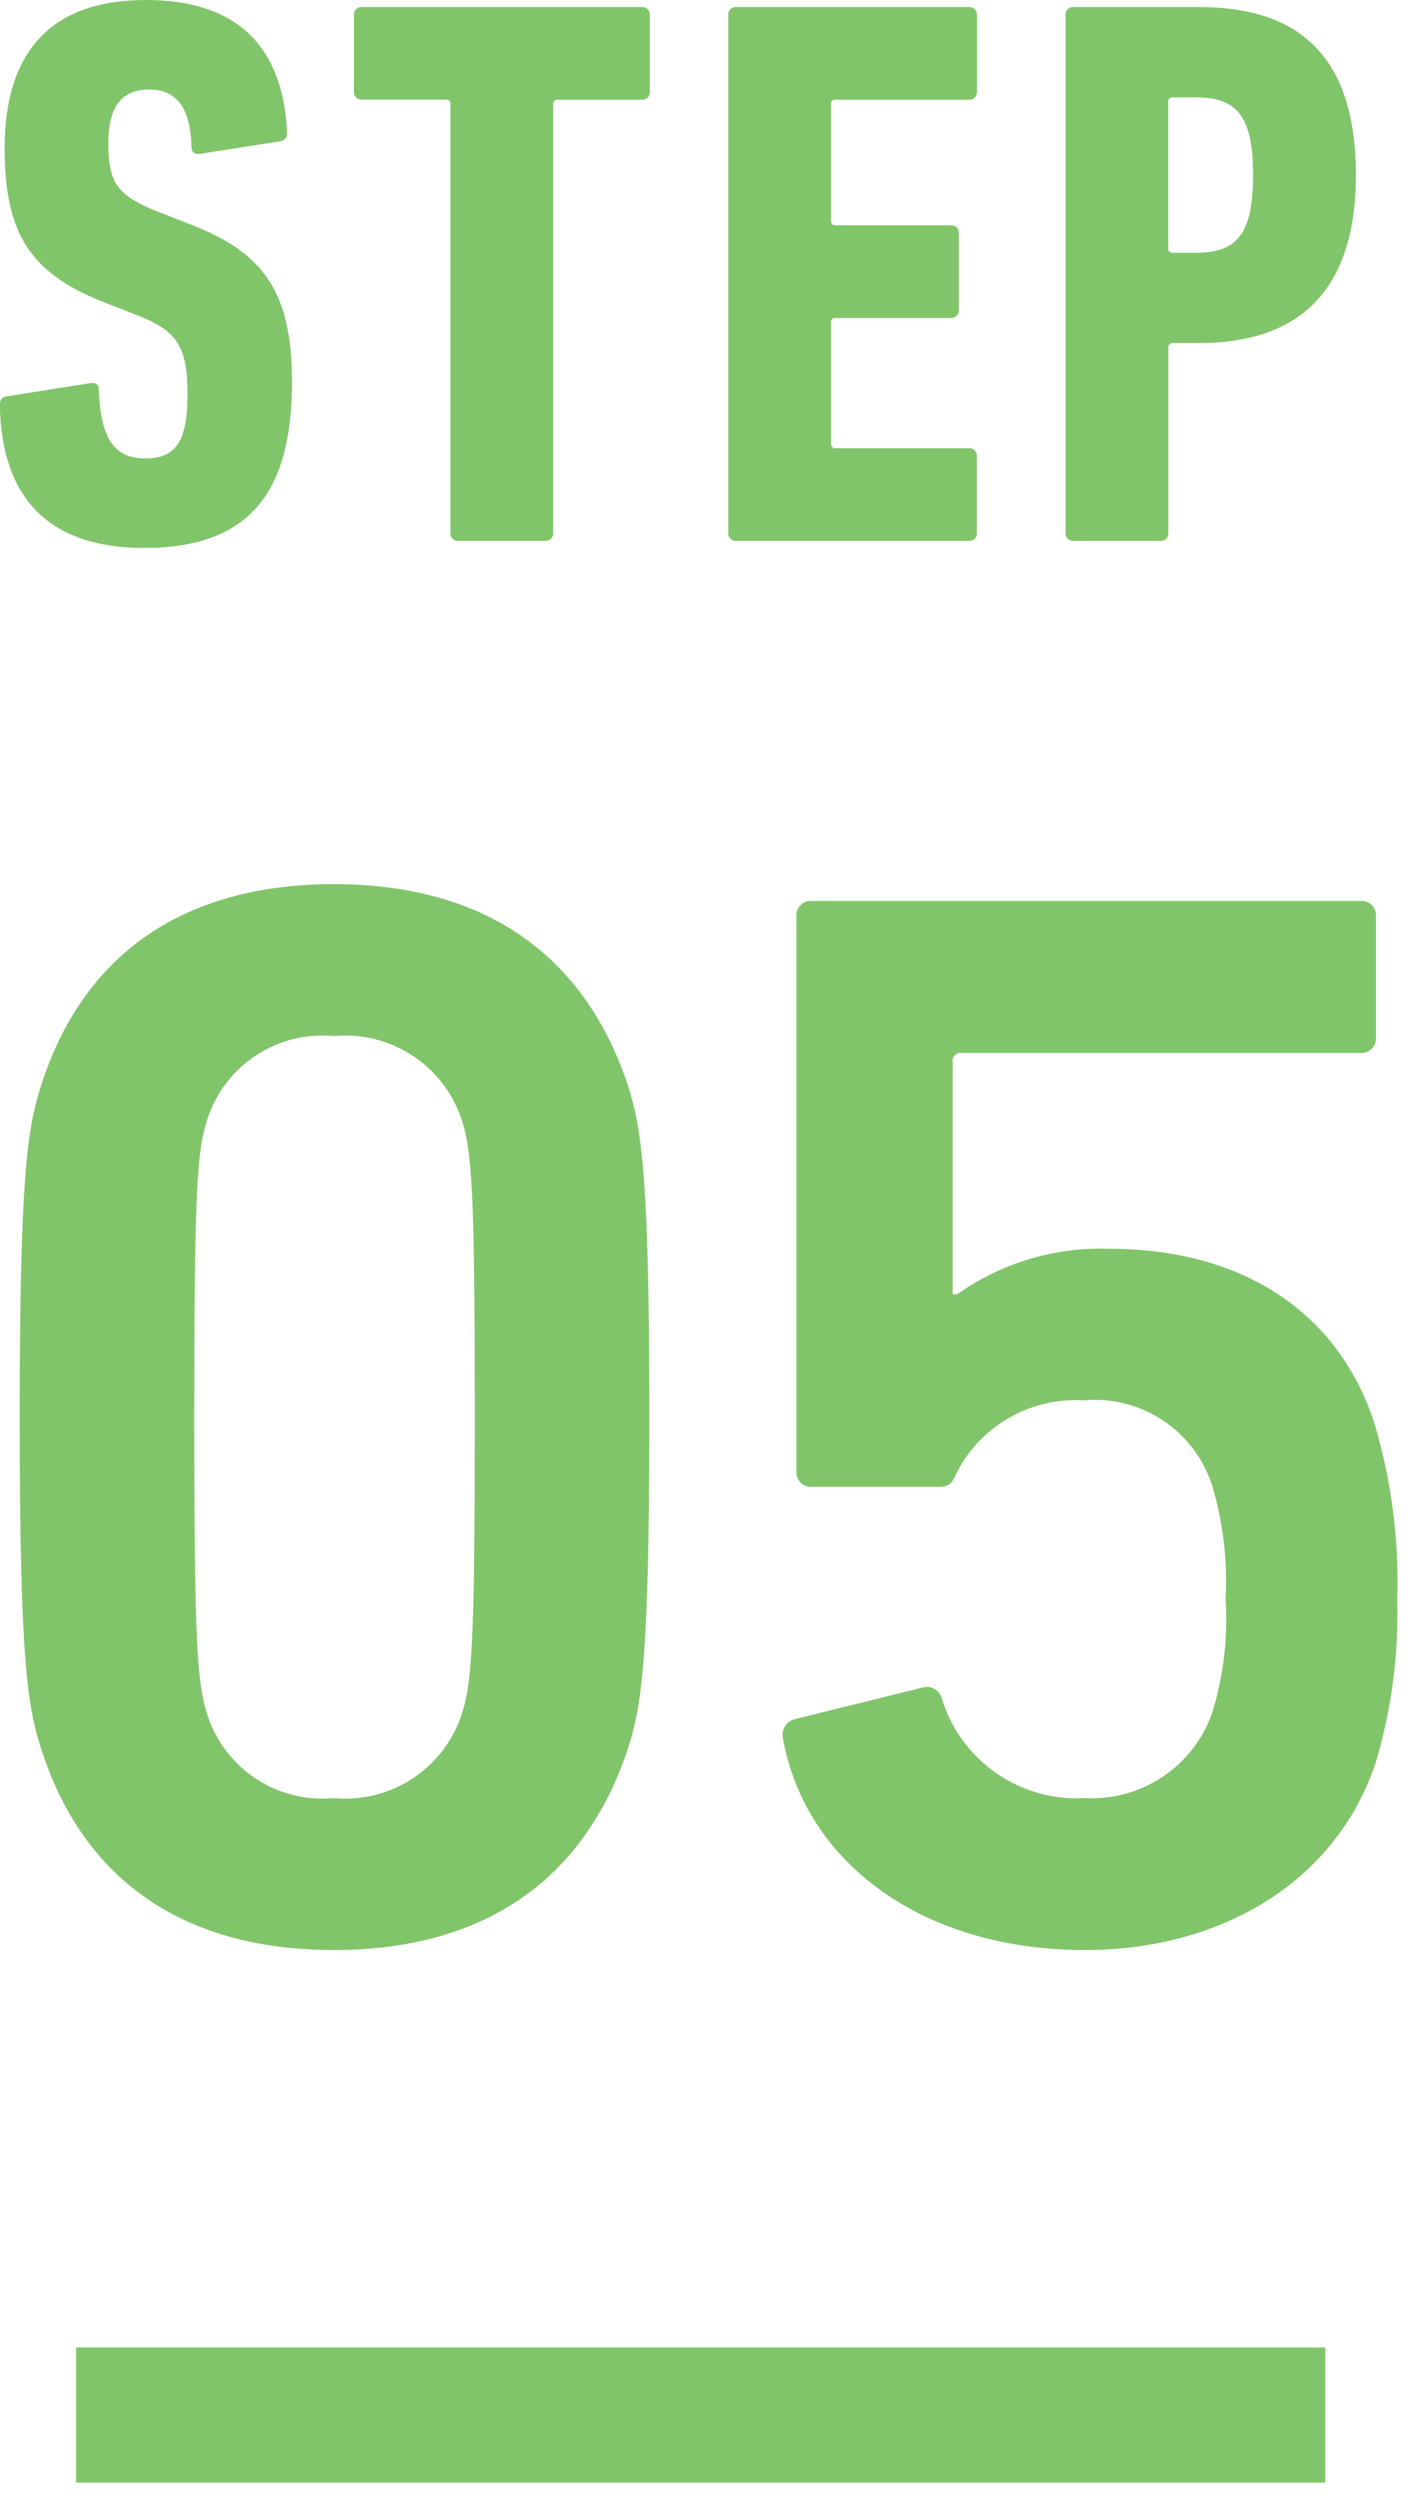 <svg width="42" height="74" viewBox="0 0 42 74" fill="none" xmlns="http://www.w3.org/2000/svg">
<g clip-path="url(#clip0_90_735)">
<path d="M4.272 16.22C1.413 16.22 0.042 14.71 -0.004 11.991C-0.004 11.851 0.042 11.759 0.182 11.735L2.672 11.341C2.835 11.317 2.928 11.386 2.928 11.526C2.975 12.99 3.393 13.571 4.299 13.571C5.159 13.571 5.554 13.13 5.554 11.689C5.554 10.295 5.275 9.806 4.09 9.342L3.137 8.97C0.906 8.11 0.137 6.925 0.137 4.392C0.137 1.534 1.509 0 4.321 0C7.086 0 8.387 1.44 8.504 3.927C8.51 3.989 8.491 4.05 8.452 4.098C8.412 4.146 8.356 4.176 8.294 4.182L5.924 4.554C5.786 4.578 5.672 4.509 5.672 4.369C5.649 3.23 5.254 2.649 4.417 2.649C3.604 2.649 3.209 3.16 3.209 4.229C3.209 5.415 3.465 5.786 4.696 6.274L5.649 6.646C7.81 7.483 8.649 8.646 8.649 11.317C8.644 14.548 7.412 16.22 4.272 16.22Z" fill="#81C56A"/>
<path d="M13.574 16.011C13.543 16.013 13.512 16.008 13.483 15.998C13.454 15.987 13.427 15.97 13.405 15.948C13.383 15.926 13.366 15.899 13.355 15.87C13.344 15.841 13.339 15.81 13.341 15.779V3.089C13.344 3.07 13.342 3.051 13.336 3.033C13.33 3.015 13.319 2.998 13.306 2.985C13.293 2.971 13.276 2.961 13.258 2.955C13.24 2.948 13.221 2.946 13.202 2.949H10.715C10.684 2.951 10.653 2.946 10.624 2.935C10.595 2.924 10.568 2.907 10.546 2.885C10.524 2.863 10.507 2.836 10.496 2.807C10.485 2.778 10.481 2.747 10.483 2.716V0.441C10.481 0.41 10.485 0.379 10.496 0.35C10.507 0.321 10.524 0.294 10.546 0.272C10.568 0.25 10.595 0.233 10.624 0.222C10.653 0.211 10.684 0.207 10.715 0.209H19.015C19.046 0.207 19.077 0.212 19.106 0.222C19.135 0.233 19.162 0.25 19.184 0.272C19.206 0.294 19.223 0.321 19.234 0.35C19.245 0.379 19.25 0.41 19.248 0.441V2.718C19.25 2.749 19.245 2.78 19.234 2.809C19.223 2.838 19.206 2.865 19.184 2.887C19.162 2.909 19.135 2.926 19.106 2.937C19.077 2.948 19.046 2.953 19.015 2.951H16.525C16.506 2.948 16.486 2.95 16.468 2.956C16.45 2.962 16.434 2.973 16.42 2.986C16.407 3 16.396 3.016 16.39 3.034C16.384 3.053 16.382 3.072 16.385 3.091V15.779C16.387 15.81 16.382 15.841 16.371 15.87C16.36 15.899 16.343 15.925 16.321 15.947C16.299 15.969 16.273 15.986 16.244 15.997C16.215 16.008 16.184 16.013 16.153 16.011H13.574Z" fill="#81C56A"/>
<path d="M21.573 0.441C21.571 0.41 21.575 0.379 21.586 0.35C21.597 0.321 21.614 0.294 21.636 0.272C21.658 0.25 21.684 0.233 21.714 0.222C21.743 0.211 21.774 0.207 21.805 0.209H28.705C28.736 0.207 28.767 0.212 28.796 0.223C28.825 0.234 28.851 0.251 28.873 0.273C28.895 0.295 28.912 0.321 28.923 0.35C28.934 0.379 28.939 0.41 28.937 0.441V2.718C28.939 2.749 28.934 2.78 28.923 2.809C28.912 2.838 28.895 2.865 28.873 2.887C28.851 2.909 28.825 2.926 28.796 2.937C28.767 2.948 28.736 2.953 28.705 2.951H24.751C24.732 2.948 24.712 2.95 24.694 2.956C24.676 2.962 24.66 2.972 24.646 2.986C24.633 3 24.622 3.016 24.616 3.034C24.61 3.053 24.609 3.072 24.612 3.091V6.53C24.609 6.549 24.61 6.568 24.616 6.586C24.622 6.605 24.633 6.621 24.646 6.635C24.66 6.648 24.676 6.659 24.694 6.665C24.712 6.671 24.732 6.673 24.751 6.67H28.167C28.198 6.668 28.229 6.673 28.258 6.683C28.287 6.694 28.314 6.711 28.336 6.733C28.358 6.755 28.375 6.782 28.386 6.811C28.397 6.84 28.402 6.871 28.4 6.902V9.179C28.402 9.21 28.397 9.241 28.386 9.27C28.375 9.299 28.358 9.326 28.336 9.348C28.314 9.37 28.287 9.387 28.258 9.398C28.229 9.409 28.198 9.414 28.167 9.412H24.751C24.732 9.409 24.713 9.411 24.695 9.417C24.677 9.423 24.66 9.433 24.647 9.447C24.633 9.46 24.623 9.477 24.617 9.495C24.611 9.513 24.609 9.532 24.612 9.551V13.13C24.609 13.149 24.611 13.168 24.617 13.186C24.623 13.204 24.633 13.221 24.647 13.234C24.66 13.248 24.677 13.258 24.695 13.264C24.713 13.27 24.732 13.272 24.751 13.269H28.702C28.733 13.267 28.764 13.272 28.793 13.283C28.822 13.294 28.848 13.311 28.87 13.333C28.892 13.355 28.909 13.382 28.92 13.411C28.931 13.44 28.936 13.471 28.934 13.502V15.779C28.936 15.81 28.931 15.841 28.92 15.87C28.909 15.899 28.892 15.925 28.87 15.947C28.848 15.969 28.822 15.986 28.793 15.997C28.764 16.008 28.733 16.013 28.702 16.011H21.802C21.771 16.013 21.74 16.008 21.712 15.997C21.683 15.985 21.657 15.968 21.635 15.946C21.613 15.925 21.597 15.898 21.586 15.869C21.575 15.841 21.571 15.81 21.573 15.779V0.441Z" fill="#81C56A"/>
<path d="M31.794 16.011C31.763 16.013 31.732 16.008 31.703 15.998C31.674 15.987 31.647 15.97 31.625 15.948C31.603 15.926 31.586 15.899 31.575 15.87C31.564 15.841 31.559 15.81 31.561 15.779V0.441C31.559 0.41 31.564 0.379 31.575 0.35C31.586 0.321 31.603 0.294 31.625 0.272C31.647 0.25 31.674 0.233 31.703 0.222C31.732 0.212 31.763 0.207 31.794 0.209H35.512C38.394 0.209 40.16 1.58 40.16 5.182C40.16 8.76 38.324 10.155 35.512 10.155H34.745C34.726 10.152 34.707 10.154 34.688 10.16C34.67 10.166 34.654 10.177 34.64 10.19C34.627 10.204 34.616 10.22 34.61 10.238C34.604 10.257 34.602 10.276 34.605 10.295V15.779C34.607 15.81 34.602 15.841 34.591 15.87C34.58 15.899 34.563 15.925 34.541 15.947C34.519 15.969 34.493 15.986 34.464 15.997C34.435 16.008 34.404 16.013 34.373 16.011H31.794ZM37.115 5.182C37.115 3.392 36.604 2.882 35.415 2.882H34.741C34.722 2.879 34.703 2.881 34.684 2.887C34.666 2.893 34.65 2.903 34.636 2.916C34.623 2.93 34.612 2.946 34.606 2.964C34.6 2.983 34.598 3.002 34.601 3.021V7.343C34.598 7.362 34.6 7.381 34.606 7.4C34.612 7.418 34.623 7.434 34.636 7.448C34.65 7.461 34.666 7.472 34.684 7.478C34.703 7.484 34.722 7.486 34.741 7.483H35.415C36.604 7.483 37.115 6.971 37.115 5.182Z" fill="#81C56A"/>
<path d="M0.584 41.948C0.584 34.848 0.808 33.41 1.213 32.148C2.426 28.329 5.347 26.172 9.886 26.172C14.425 26.172 17.345 28.329 18.604 32.148C19.004 33.407 19.233 34.848 19.233 41.948C19.233 49.048 19.008 50.486 18.604 51.748C17.345 55.567 14.424 57.724 9.886 57.724C5.348 57.724 2.426 55.567 1.213 51.748C0.808 50.489 0.584 49.048 0.584 41.948ZM9.884 53.227C10.694 53.303 11.506 53.106 12.19 52.666C12.874 52.226 13.391 51.569 13.658 50.801C13.973 49.856 14.063 48.823 14.063 41.948C14.063 35.073 13.973 34.039 13.658 33.095C13.392 32.326 12.875 31.669 12.19 31.23C11.506 30.79 10.694 30.592 9.884 30.669C9.08 30.593 8.273 30.791 7.596 31.231C6.919 31.672 6.41 32.329 6.154 33.095C5.84 34.039 5.754 35.072 5.754 41.948C5.754 48.824 5.845 49.856 6.154 50.801C6.411 51.567 6.919 52.224 7.597 52.665C8.274 53.105 9.081 53.303 9.886 53.227H9.884Z" fill="#81C56A"/>
<path d="M23.544 50.889L27.363 49.945C27.423 49.932 27.484 49.932 27.543 49.944C27.602 49.955 27.659 49.978 27.709 50.012C27.759 50.045 27.802 50.089 27.835 50.139C27.869 50.189 27.892 50.245 27.904 50.305C28.181 51.193 28.747 51.963 29.513 52.492C30.278 53.022 31.198 53.28 32.127 53.226C32.944 53.272 33.754 53.051 34.434 52.598C35.115 52.144 35.63 51.481 35.901 50.71C36.239 49.62 36.375 48.478 36.301 47.34C36.362 46.201 36.227 45.06 35.901 43.968C35.646 43.177 35.128 42.496 34.434 42.039C33.74 41.582 32.91 41.375 32.083 41.453C31.324 41.409 30.568 41.584 29.907 41.959C29.245 42.333 28.705 42.89 28.352 43.564C28.218 43.879 28.128 44.013 27.814 44.013H24.038C23.979 44.016 23.919 44.007 23.862 43.986C23.806 43.965 23.755 43.932 23.713 43.889C23.671 43.847 23.637 43.796 23.616 43.74C23.595 43.684 23.586 43.624 23.59 43.564V27.119C23.586 27.059 23.595 26.999 23.616 26.942C23.637 26.886 23.67 26.835 23.712 26.793C23.755 26.75 23.806 26.717 23.862 26.696C23.918 26.674 23.979 26.665 24.038 26.669H40.306C40.365 26.665 40.426 26.674 40.482 26.696C40.538 26.717 40.589 26.75 40.632 26.793C40.674 26.835 40.707 26.886 40.729 26.942C40.75 26.999 40.759 27.059 40.755 27.119V30.719C40.759 30.779 40.75 30.839 40.728 30.895C40.707 30.951 40.674 31.002 40.631 31.044C40.589 31.087 40.538 31.12 40.482 31.141C40.425 31.162 40.365 31.171 40.306 31.168H28.488C28.451 31.162 28.413 31.166 28.378 31.177C28.343 31.189 28.311 31.209 28.285 31.235C28.259 31.261 28.239 31.293 28.227 31.328C28.216 31.363 28.212 31.4 28.218 31.437V38.312H28.352C29.663 37.384 31.241 36.911 32.846 36.965C36.755 36.965 39.632 38.807 40.709 42.133C41.214 43.823 41.442 45.583 41.385 47.346C41.43 48.971 41.218 50.594 40.755 52.153C39.587 55.703 36.172 57.725 32.127 57.725C27.409 57.725 23.858 55.209 23.184 51.434C23.164 51.314 23.19 51.191 23.257 51.09C23.324 50.989 23.427 50.917 23.544 50.889Z" fill="#81C56A"/>
<path d="M39.254 69.489H2.254V73.489H39.254V69.489Z" fill="#81C56A"/>
</g>
<defs>
<clipPath id="clip0_90_735">
<rect width="41.384" height="73.489" fill="white"/>
</clipPath>
</defs>
</svg>
